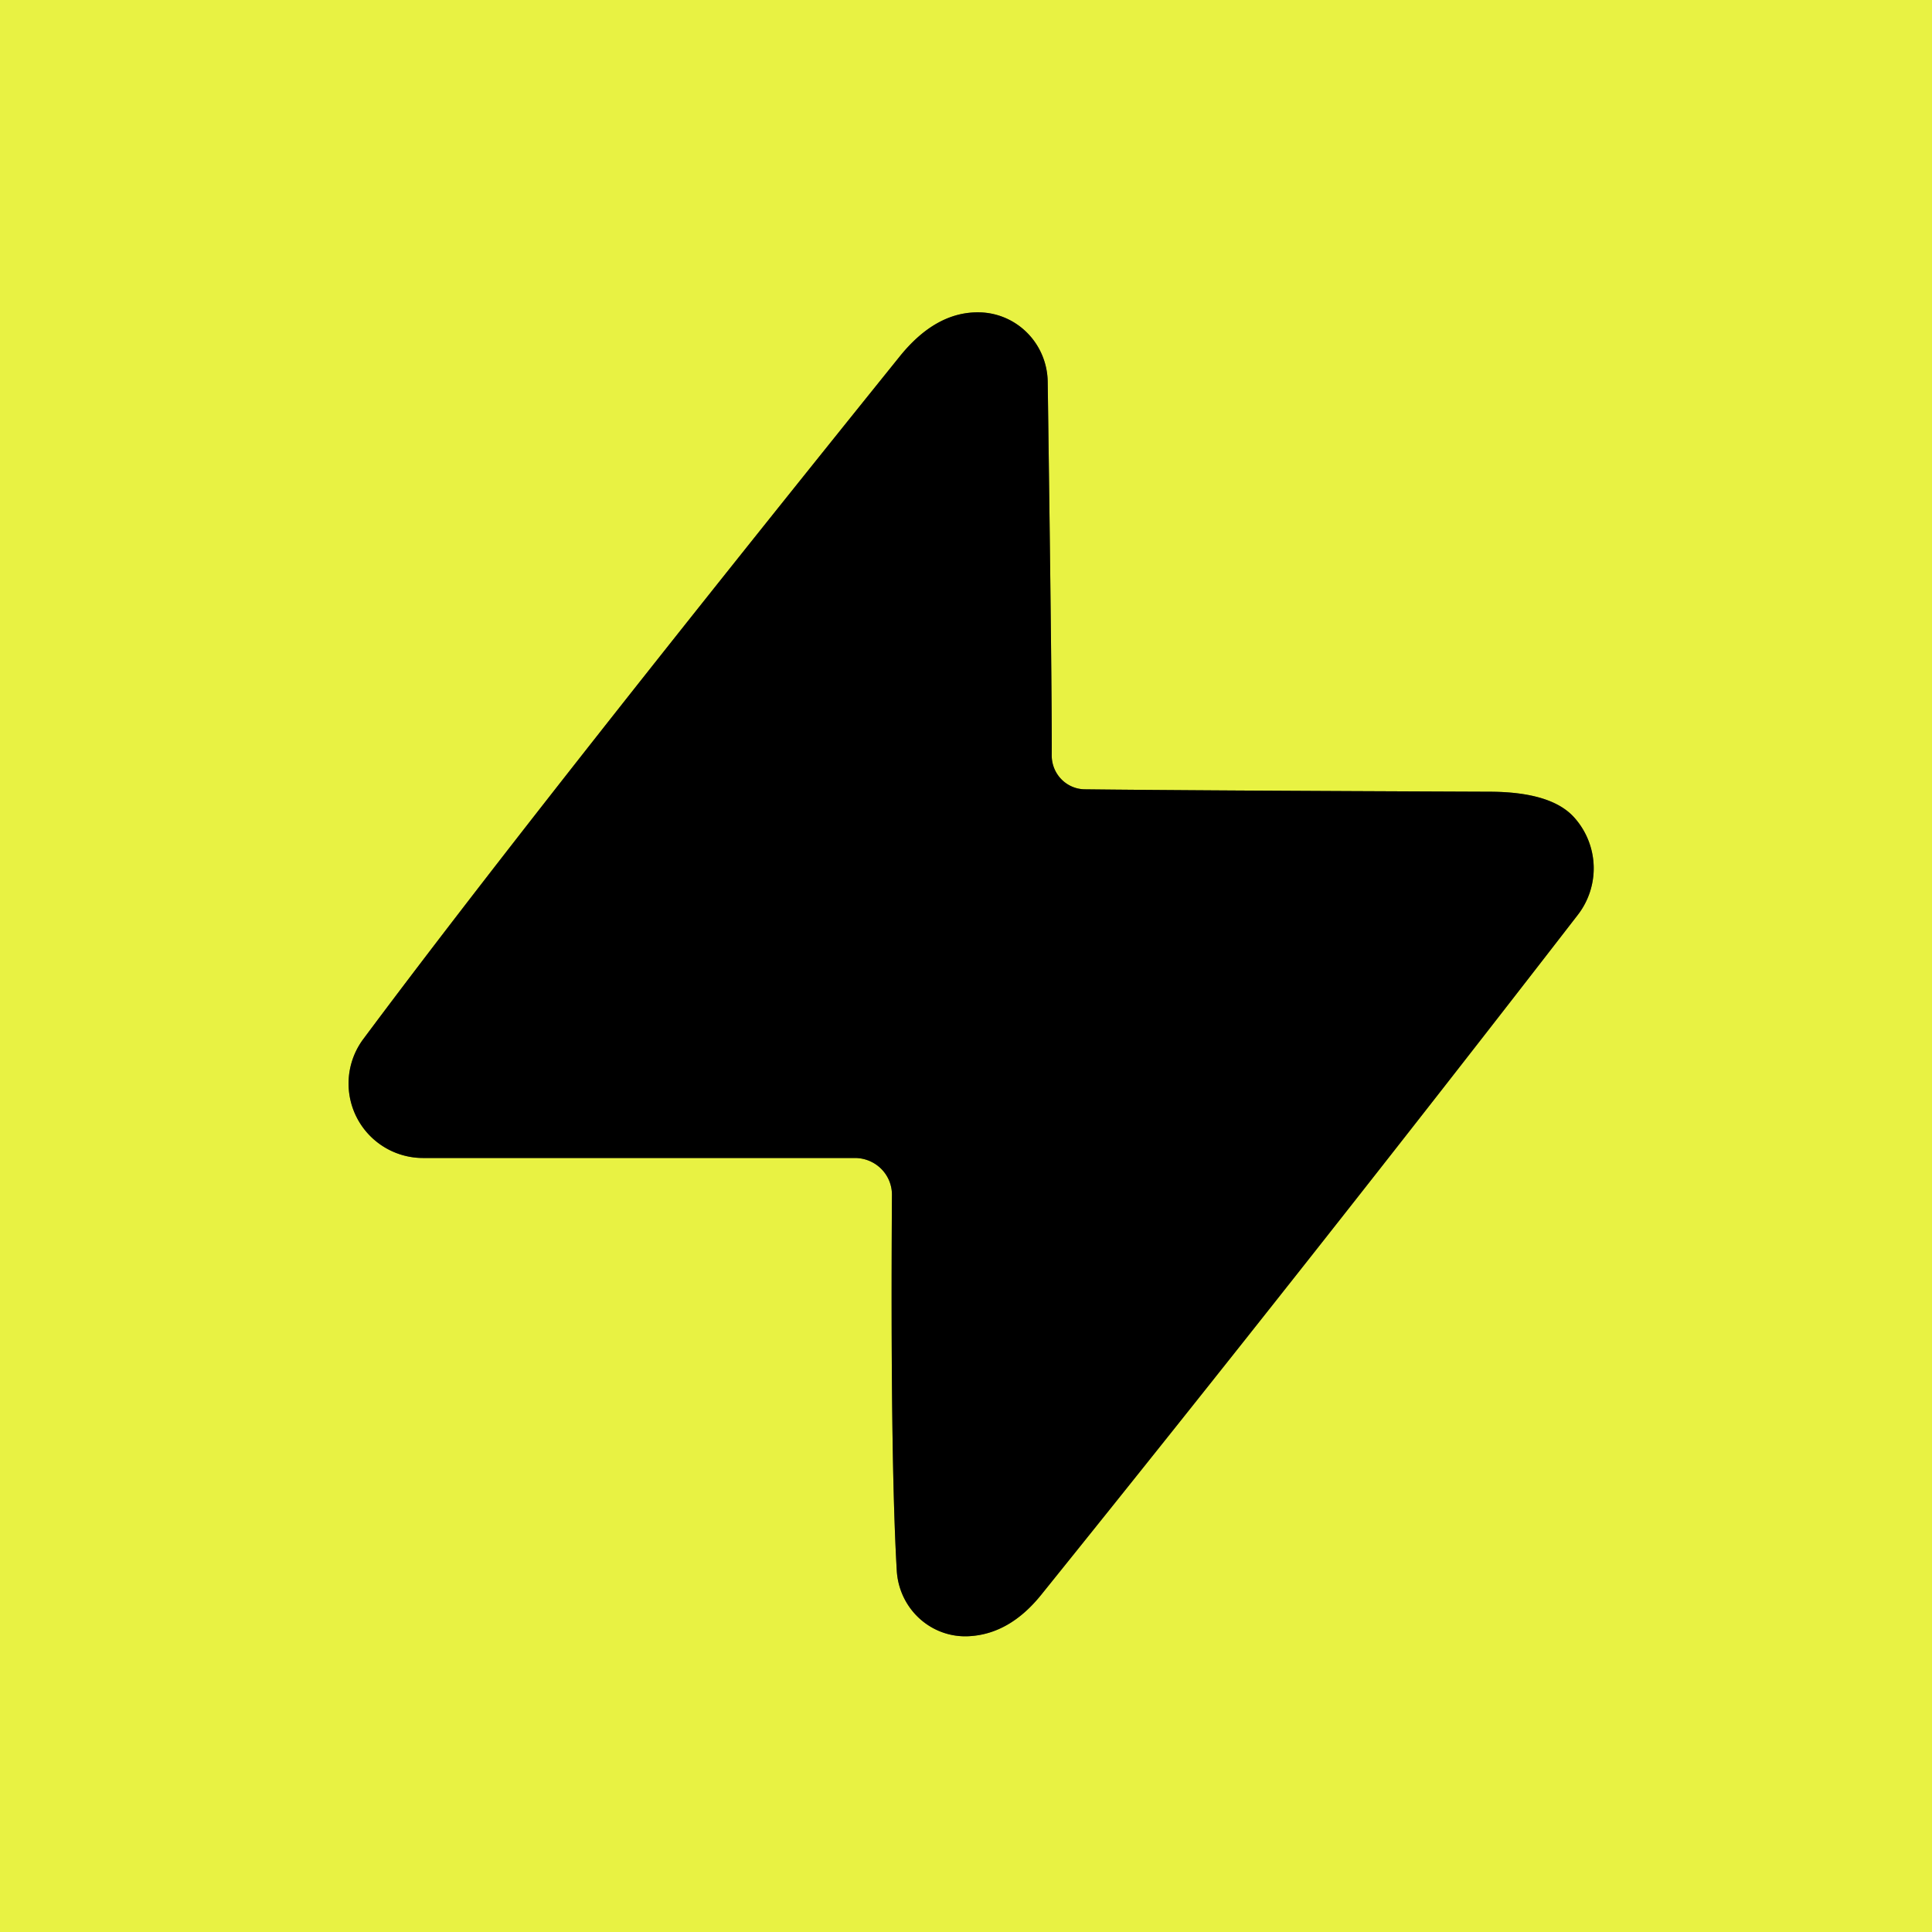 <?xml version="1.0" encoding="UTF-8" standalone="no"?>
<!DOCTYPE svg PUBLIC "-//W3C//DTD SVG 1.1//EN" "http://www.w3.org/Graphics/SVG/1.1/DTD/svg11.dtd">
<svg xmlns="http://www.w3.org/2000/svg" version="1.1" viewBox="0.00 0.00 48.00 48.00">
<path stroke="#747922" stroke-width="2.00" fill="none" stroke-linecap="butt" vector-effect="non-scaling-stroke" d="
  M 26.13 18.77
  Q 26.14 17.35 26.03 9.49
  A 1.75 1.73 -89.8 0 0 24.33 7.76
  Q 23.25 7.74 22.35 8.86
  Q 13.12 20.32 9.03 25.81
  A 1.85 1.85 0.0 0 0 10.51 28.77
  L 21.24 28.77
  A 0.92 0.91 0.3 0 1 22.16 29.69
  Q 22.12 36.27 22.28 39.02
  A 1.73 1.70 86.5 0 0 24.09 40.65
  Q 25.09 40.59 25.87 39.62
  Q 32.58 31.29 39.20 22.73
  A 1.89 1.89 0.0 0 0 39.12 20.32
  Q 38.55 19.67 36.99 19.67
  Q 29.51 19.64 26.95 19.61
  A 0.84 0.83 -89.7 0 1 26.13 18.77"
/>
<path fill="#e8f243" d="
  M 48.00 0.00
  L 48.00 48.00
  L 0.00 48.00
  L 0.00 0.00
  L 48.00 0.00
  Z
  M 26.13 18.77
  Q 26.14 17.35 26.03 9.49
  A 1.75 1.73 -89.8 0 0 24.33 7.76
  Q 23.25 7.74 22.35 8.86
  Q 13.12 20.32 9.03 25.81
  A 1.85 1.85 0.0 0 0 10.51 28.77
  L 21.24 28.77
  A 0.92 0.91 0.3 0 1 22.16 29.69
  Q 22.12 36.27 22.28 39.02
  A 1.73 1.70 86.5 0 0 24.09 40.65
  Q 25.09 40.59 25.87 39.62
  Q 32.58 31.29 39.20 22.73
  A 1.89 1.89 0.0 0 0 39.12 20.32
  Q 38.55 19.67 36.99 19.67
  Q 29.51 19.64 26.95 19.61
  A 0.84 0.83 -89.7 0 1 26.13 18.77
  Z"
/>
<path fill="#000000" d="
  M 26.13 18.77
  A 0.84 0.83 -89.7 0 0 26.95 19.61
  Q 29.51 19.64 36.99 19.67
  Q 38.55 19.67 39.12 20.32
  A 1.89 1.89 0.0 0 1 39.20 22.73
  Q 32.58 31.29 25.87 39.62
  Q 25.09 40.59 24.09 40.65
  A 1.73 1.70 86.5 0 1 22.28 39.02
  Q 22.12 36.27 22.16 29.69
  A 0.92 0.91 0.3 0 0 21.24 28.77
  L 10.51 28.77
  A 1.85 1.85 0.0 0 1 9.03 25.81
  Q 13.12 20.32 22.35 8.86
  Q 23.25 7.74 24.33 7.76
  A 1.75 1.73 -89.8 0 1 26.03 9.49
  Q 26.14 17.35 26.13 18.77
  Z"
/>
</svg>
